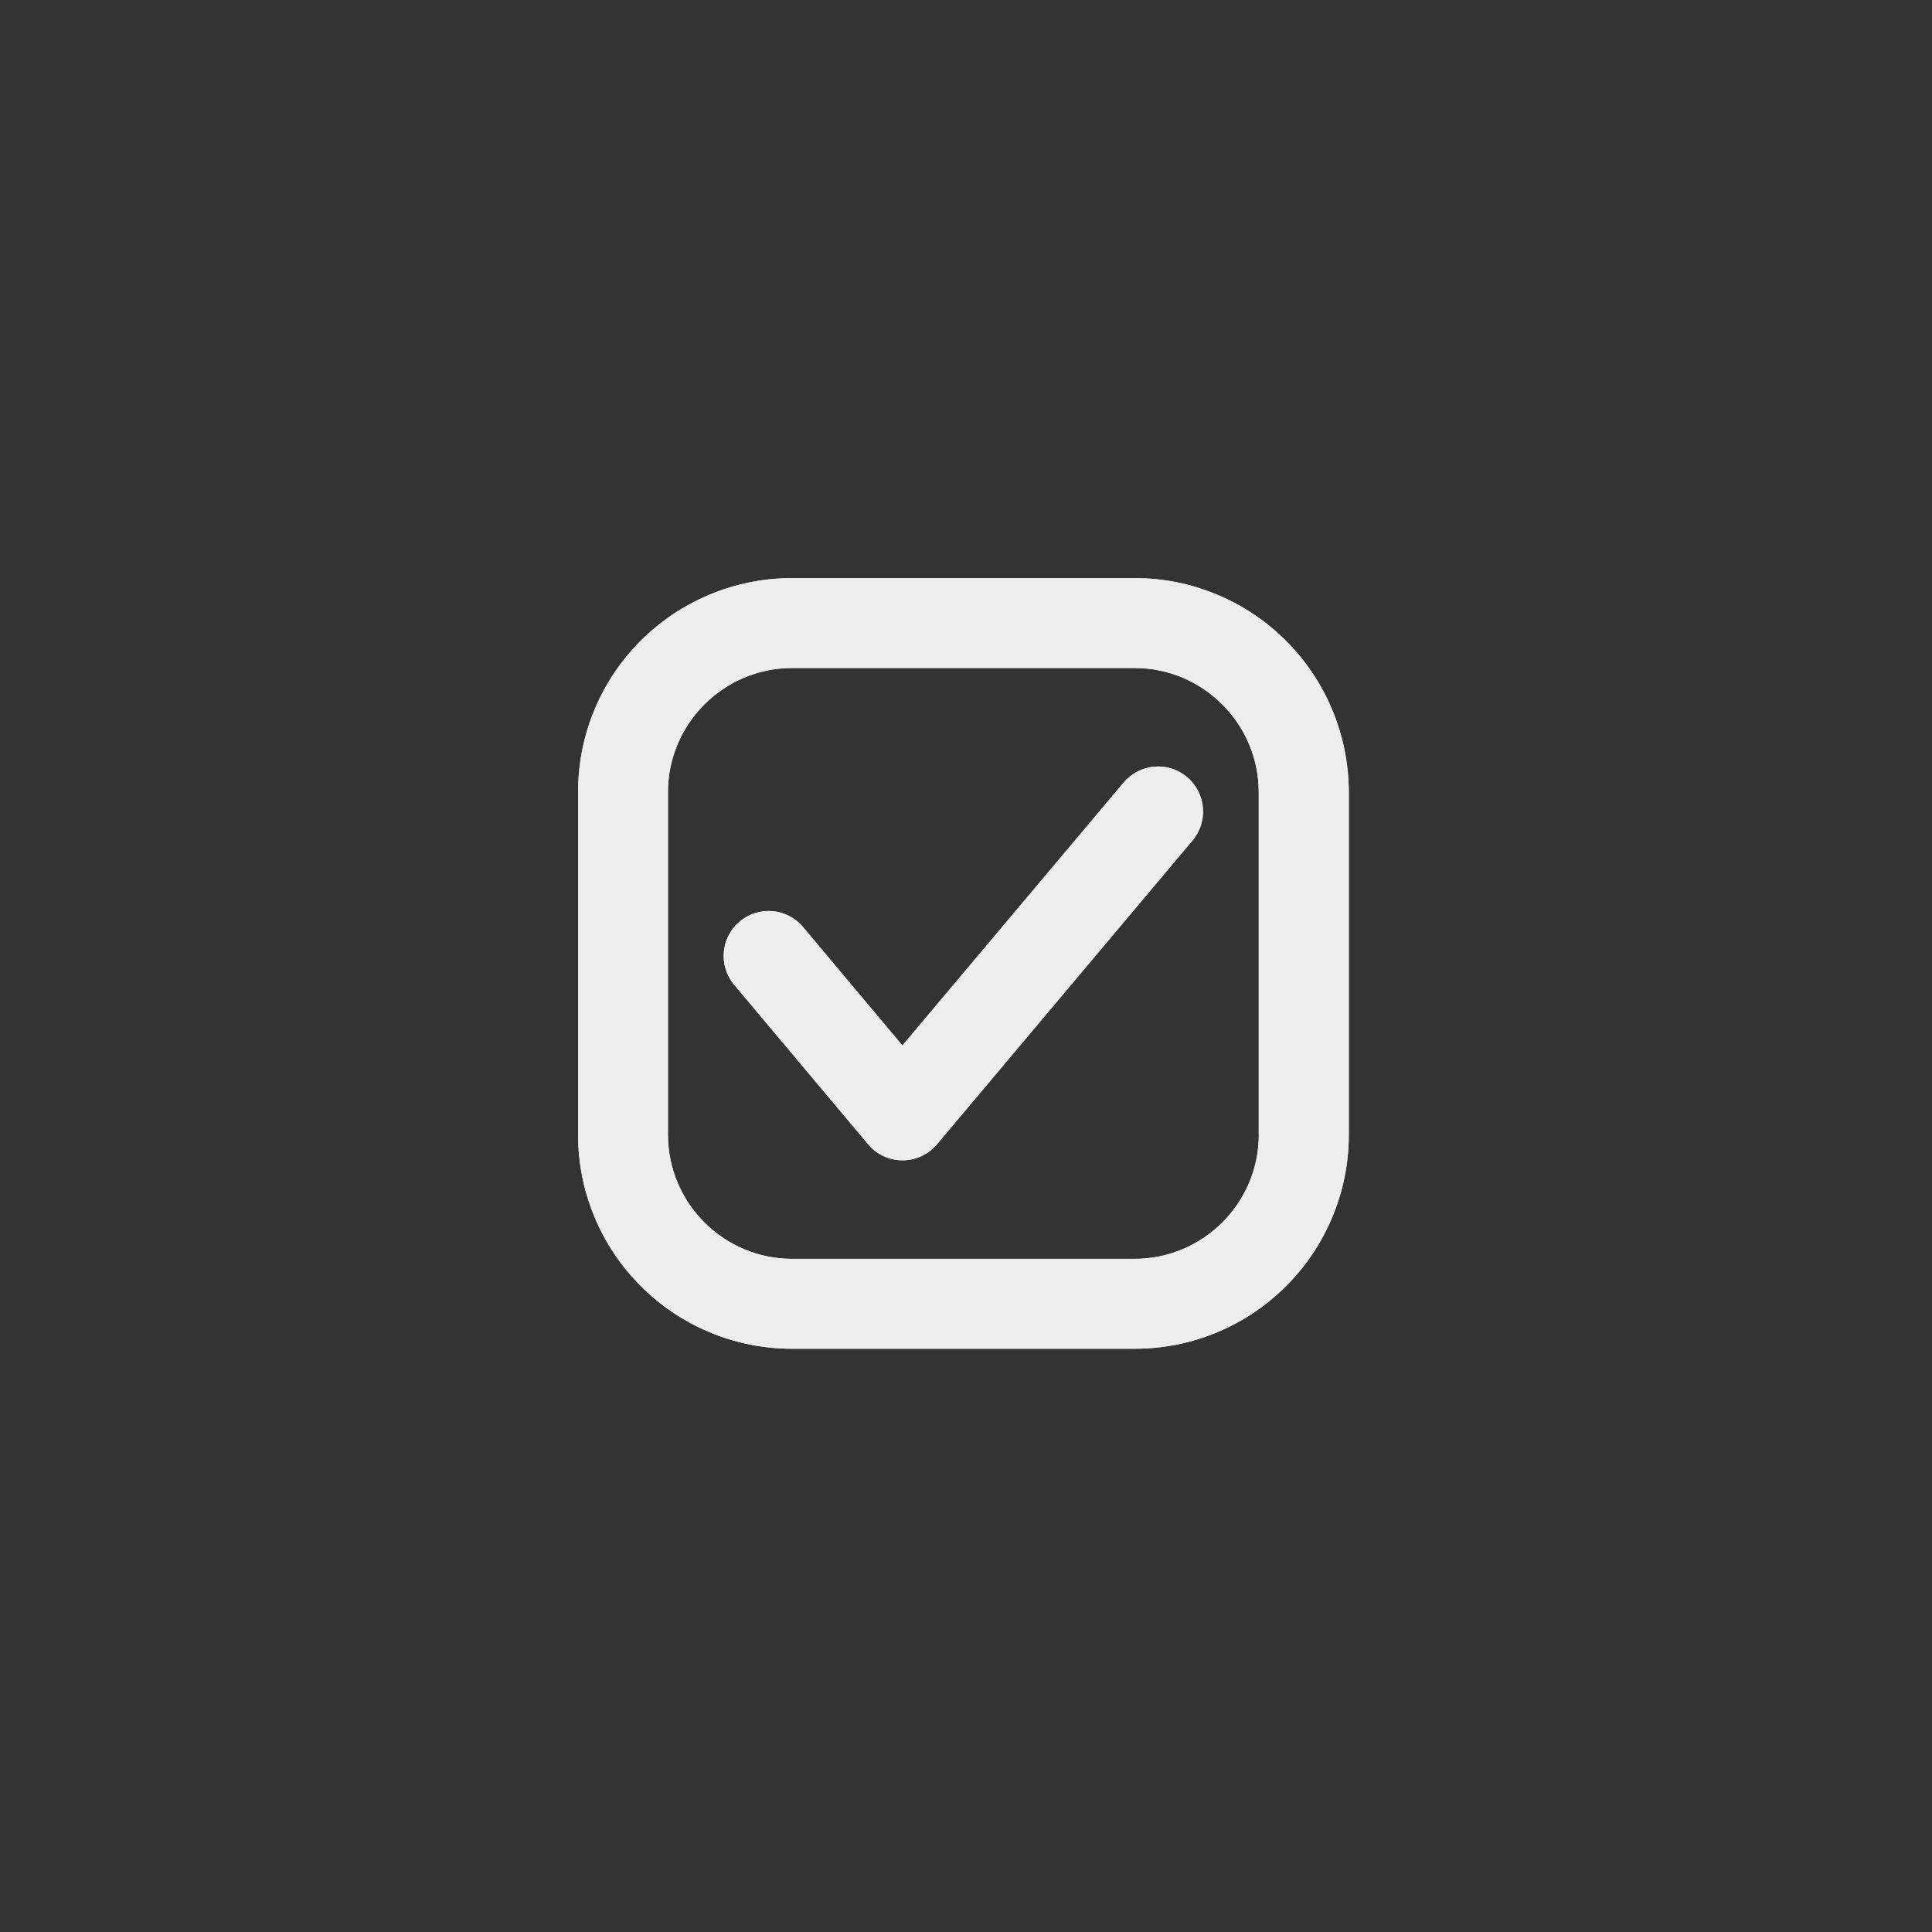 <svg xmlns="http://www.w3.org/2000/svg" xmlns:xlink="http://www.w3.org/1999/xlink" width="250" zoomAndPan="magnify" viewBox="0 0 187.5 187.5" height="250" preserveAspectRatio="xMidYMid meet" version="1.0"><rect x="0" y="0" width="187.5" height="187.5" fill="#333333" stroke="none"/><defs><clipPath id="04f71012c9"><path d="M 56.102 56.102 L 130.902 56.102 L 130.902 130.902 L 56.102 130.902 Z M 56.102 56.102 " clip-rule="nonzero"/></clipPath></defs><g clip-path="url(#04f71012c9)"><path fill="#ededed" d="M 129.254 68.801 C 128.207 66.324 126.711 64.098 124.805 62.191 C 122.898 60.285 120.672 58.789 118.195 57.742 C 115.633 56.656 112.914 56.105 110.109 56.105 L 76.883 56.105 C 74.078 56.105 71.359 56.656 68.785 57.742 C 66.309 58.789 64.086 60.285 62.176 62.191 C 60.27 64.098 58.773 66.324 57.727 68.801 C 56.652 71.363 56.102 74.082 56.102 76.887 L 56.102 110.105 C 56.102 112.91 56.652 115.629 57.738 118.199 C 58.785 120.68 60.281 122.902 62.188 124.809 C 64.094 126.719 66.32 128.215 68.797 129.262 C 71.359 130.344 74.086 130.895 76.891 130.895 L 110.109 130.895 C 112.914 130.895 115.633 130.344 118.207 129.262 C 120.684 128.215 122.906 126.719 124.816 124.809 C 126.723 122.902 128.219 120.68 129.266 118.199 C 130.348 115.641 130.902 112.91 130.902 110.105 L 130.902 76.887 C 130.891 74.082 130.34 71.363 129.254 68.801 Z M 122.168 110.113 C 122.168 116.762 116.758 122.172 110.109 122.172 L 76.883 122.172 C 70.234 122.172 64.824 116.762 64.824 110.113 L 64.824 76.887 C 64.824 70.242 70.234 64.828 76.883 64.828 L 110.102 64.828 C 116.746 64.828 122.16 70.242 122.16 76.887 L 122.16 110.113 Z M 115.738 81.562 L 90.926 111.059 C 90.094 112.039 88.879 112.609 87.586 112.609 C 86.297 112.609 85.074 112.039 84.25 111.047 L 71.254 95.574 C 69.703 93.734 69.945 90.977 71.789 89.434 C 73.629 87.883 76.387 88.125 77.93 89.965 L 87.578 101.465 L 109.051 75.945 C 110.605 74.102 113.352 73.859 115.195 75.41 C 117.047 76.961 117.281 79.719 115.738 81.562 Z M 115.738 81.562 " fill-opacity="1" fill-rule="nonzero"/><path fill="#ededed" d="M 129.254 68.801 C 128.207 66.324 126.711 64.098 124.805 62.191 C 122.898 60.285 120.672 58.789 118.195 57.742 C 115.633 56.656 112.914 56.105 110.109 56.105 L 76.883 56.105 C 74.078 56.105 71.359 56.656 68.785 57.742 C 66.309 58.789 64.086 60.285 62.176 62.191 C 60.27 64.098 58.773 66.324 57.727 68.801 C 56.652 71.363 56.102 74.082 56.102 76.887 L 56.102 110.105 C 56.102 112.91 56.652 115.629 57.738 118.199 C 58.785 120.68 60.281 122.902 62.188 124.809 C 64.094 126.719 66.32 128.215 68.797 129.262 C 71.359 130.344 74.086 130.895 76.891 130.895 L 110.109 130.895 C 112.914 130.895 115.633 130.344 118.207 129.262 C 120.684 128.215 122.906 126.719 124.816 124.809 C 126.723 122.902 128.219 120.68 129.266 118.199 C 130.348 115.641 130.902 112.91 130.902 110.105 L 130.902 76.887 C 130.891 74.082 130.34 71.363 129.254 68.801 Z M 122.168 110.113 C 122.168 116.762 116.758 122.172 110.109 122.172 L 76.883 122.172 C 70.234 122.172 64.824 116.762 64.824 110.113 L 64.824 76.887 C 64.824 70.242 70.234 64.828 76.883 64.828 L 110.102 64.828 C 116.746 64.828 122.16 70.242 122.16 76.887 L 122.16 110.113 Z M 115.738 81.562 L 90.926 111.059 C 90.094 112.039 88.879 112.609 87.586 112.609 C 86.297 112.609 85.074 112.039 84.25 111.047 L 71.254 95.574 C 69.703 93.734 69.945 90.977 71.789 89.434 C 73.629 87.883 76.387 88.125 77.93 89.965 L 87.578 101.465 L 109.051 75.945 C 110.605 74.102 113.352 73.859 115.195 75.41 C 117.047 76.961 117.281 79.719 115.738 81.562 Z M 115.738 81.562 " fill-opacity="1" fill-rule="nonzero"/></g></svg>
